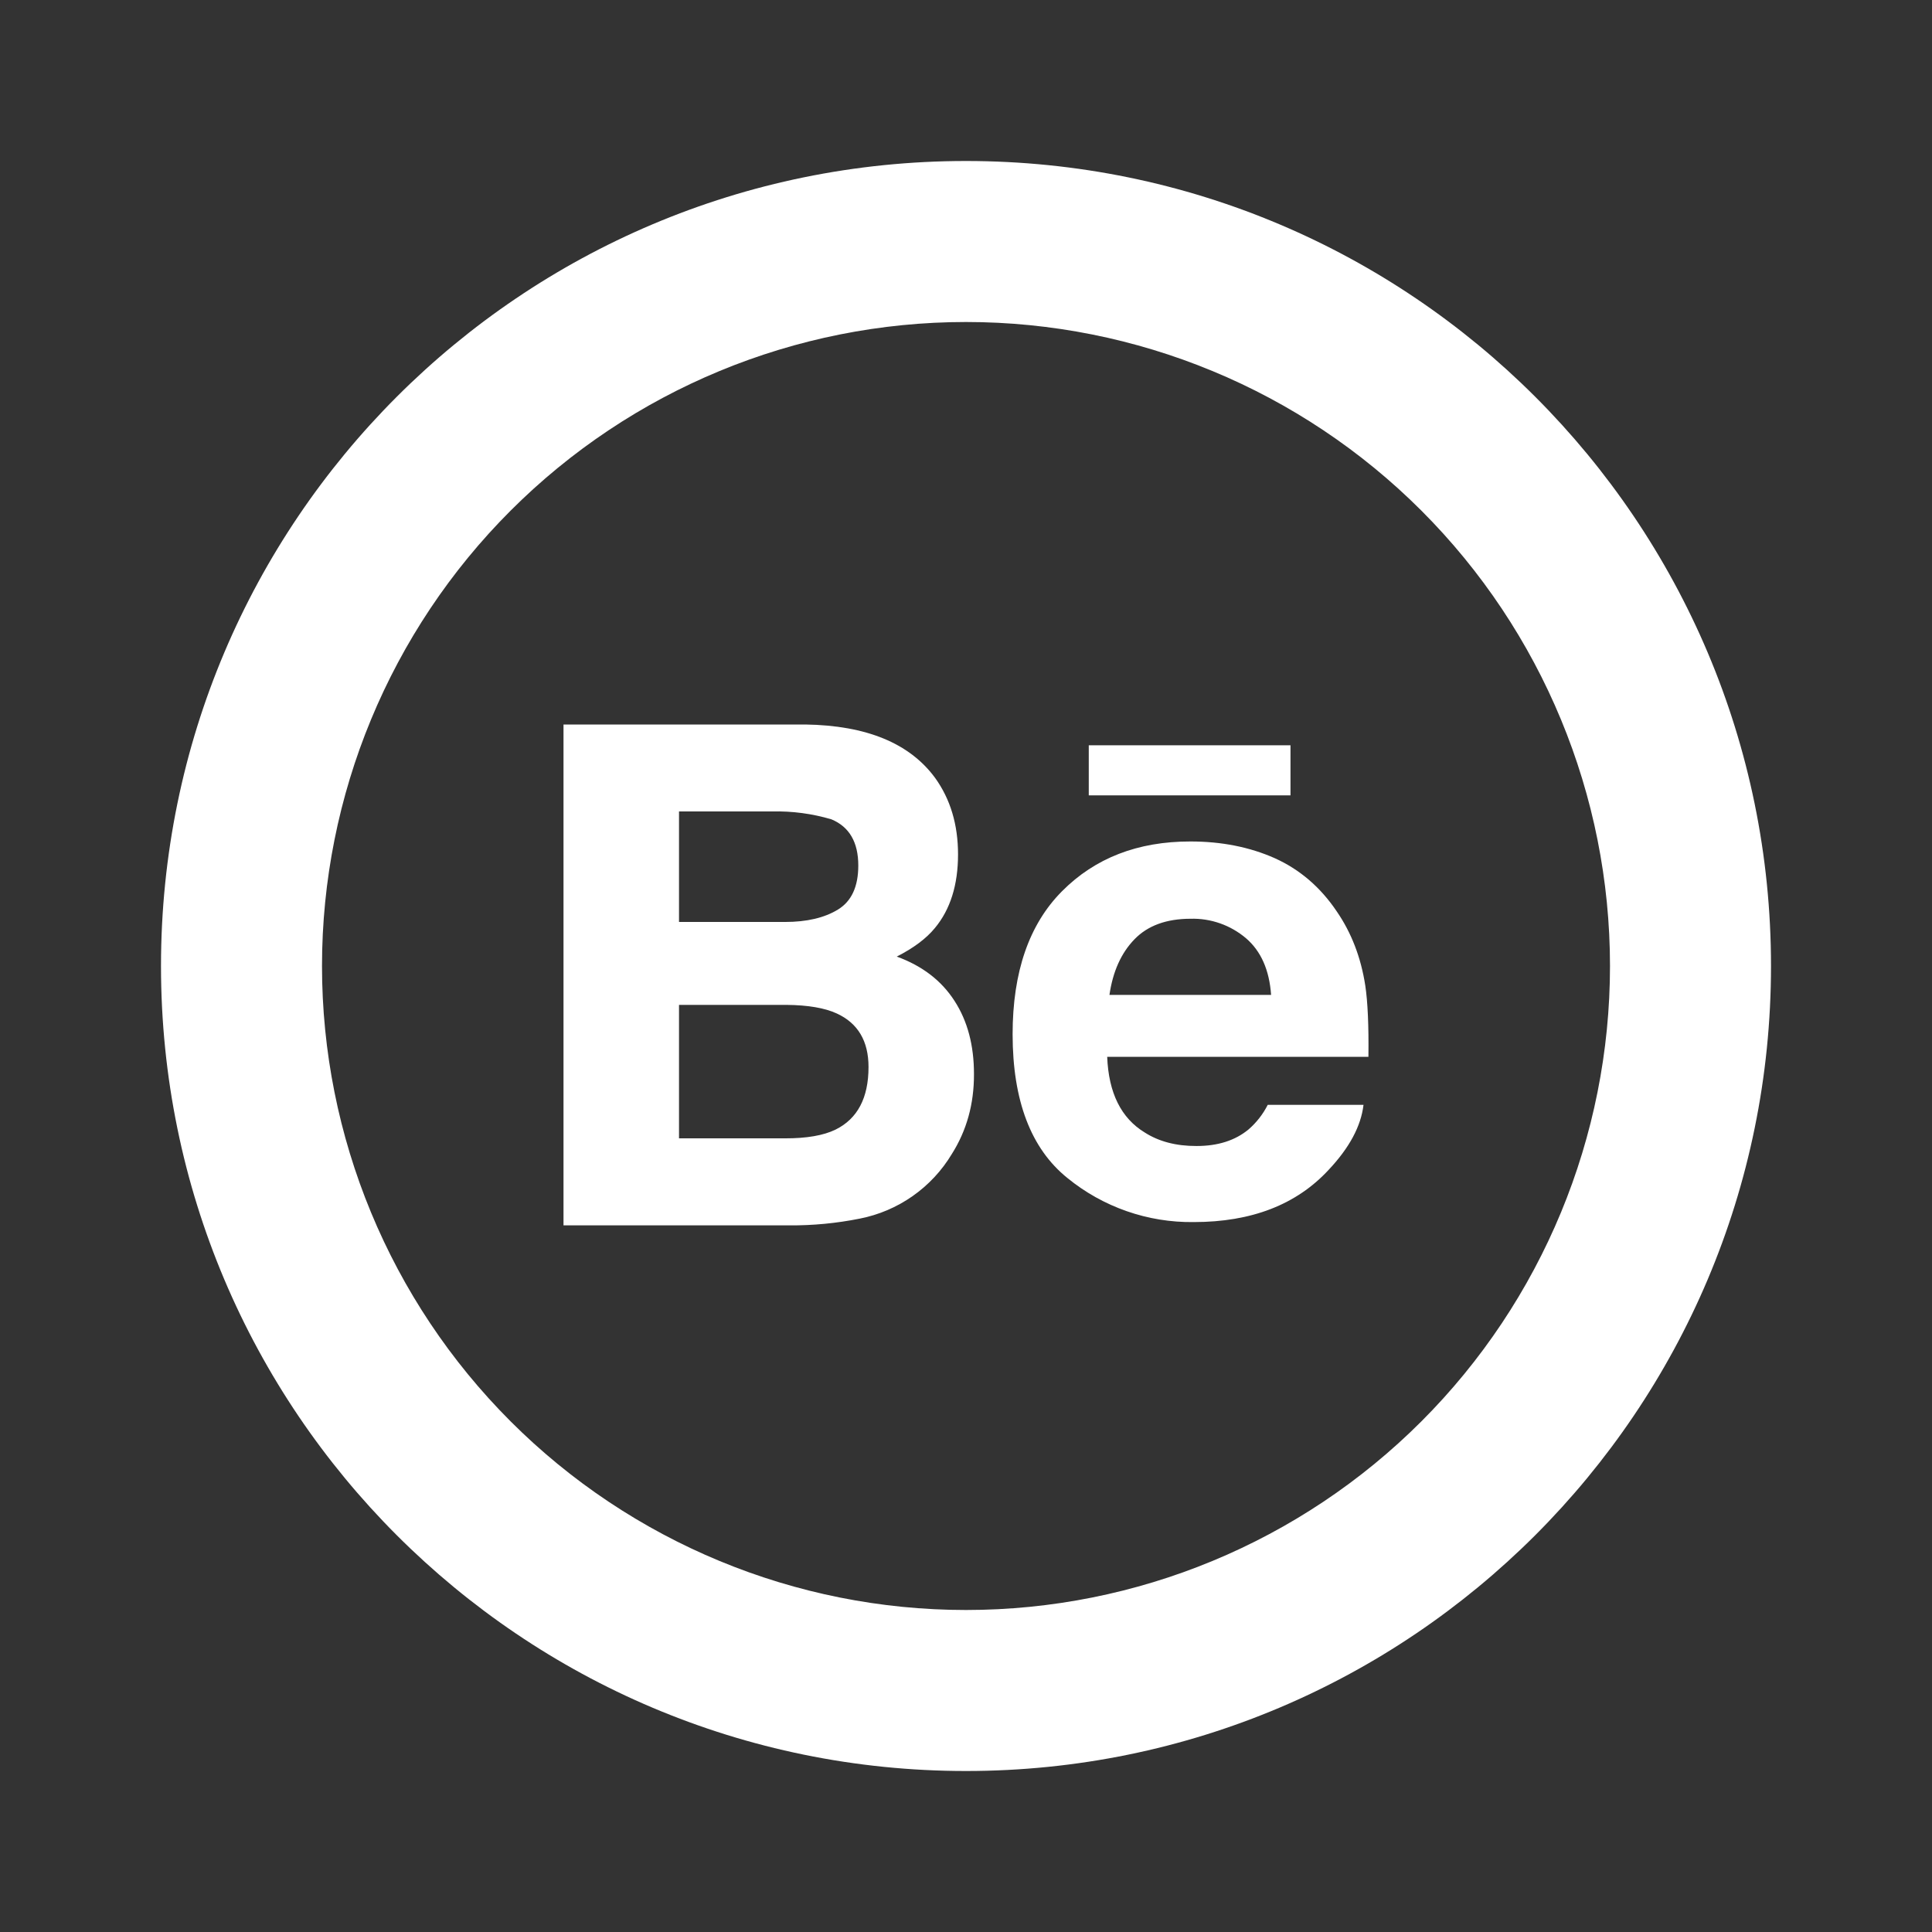<svg width="256" height="256" viewBox="0 0 256 256" fill="none" xmlns="http://www.w3.org/2000/svg">
<rect x="0" y="0" width="256" height="256" fill="#333333" stroke="none"/>
<path d="M128 213.333C150.632 213.333 172.337 204.343 188.34 188.34C204.343 172.337 213.333 150.632 213.333 128C213.333 105.368 204.343 83.663 188.34 67.66C172.337 51.657 150.632 42.667 128 42.667C105.368 42.667 83.663 51.657 67.66 67.66C51.657 83.663 42.667 105.368 42.667 128C42.667 150.632 51.657 172.337 67.66 188.34C83.663 204.343 105.368 213.333 128 213.333ZM128 234.667C69.088 234.667 21.333 186.912 21.333 128C21.333 69.088 69.088 21.333 128 21.333C186.912 21.333 234.667 69.088 234.667 128C234.667 186.912 186.912 234.667 128 234.667Z" fill="white"/>
<path d="M170.987 105.387H144.267V98.752H170.997V105.397L170.987 105.387ZM126.475 132.619C128.203 135.285 129.063 138.524 129.056 142.336C129.07 146.276 128.089 149.806 126.112 152.928C124.791 155.124 123.024 157.019 120.926 158.49C118.828 159.962 116.445 160.978 113.931 161.472C110.844 162.092 107.702 162.392 104.555 162.368H74.667V96H106.72C114.798 96.121 120.526 98.478 123.904 103.072C125.931 105.888 126.944 109.266 126.944 113.205C126.944 117.259 125.92 120.516 123.872 122.976C122.734 124.363 121.052 125.621 118.827 126.752C122.204 127.982 124.754 129.938 126.475 132.619ZM89.973 122.165H104.021C106.901 122.165 109.237 121.618 111.029 120.523C112.828 119.428 113.728 117.483 113.728 114.688C113.728 111.595 112.54 109.554 110.165 108.565C107.622 107.813 104.977 107.46 102.325 107.52H89.973V122.165ZM115.083 141.387C115.083 137.938 113.675 135.57 110.859 134.283C109.273 133.557 107.061 133.18 104.224 133.152H89.973V150.837H104C106.88 150.844 109.12 150.457 110.72 149.675C113.628 148.238 115.083 145.476 115.083 141.387ZM180.907 130.592C181.234 132.768 181.372 135.915 181.323 140.032H146.709C146.894 144.811 148.551 148.153 151.68 150.059C153.557 151.26 155.84 151.858 158.528 151.851C161.351 151.858 163.652 151.129 165.429 149.664C166.484 148.753 167.35 147.644 167.979 146.4H180.672C180.338 149.223 178.802 152.089 176.064 154.997C171.797 159.62 165.835 161.931 158.176 161.931C152.08 162.012 146.15 159.943 141.429 156.085C136.601 152.188 134.183 145.842 134.176 137.045C134.176 128.796 136.359 122.478 140.725 118.091C145.099 113.689 150.77 111.492 157.739 111.499C161.863 111.499 165.589 112.238 168.917 113.717C172.231 115.211 174.965 117.557 177.12 120.757C179.068 123.588 180.331 126.866 180.907 130.592ZM168.427 131.829C168.192 128.523 167.083 126.02 165.099 124.32C163.049 122.58 160.427 121.66 157.739 121.739C154.539 121.746 152.064 122.656 150.315 124.469C148.558 126.283 147.456 128.736 147.008 131.829H168.427Z" fill="white"/>
</svg>
